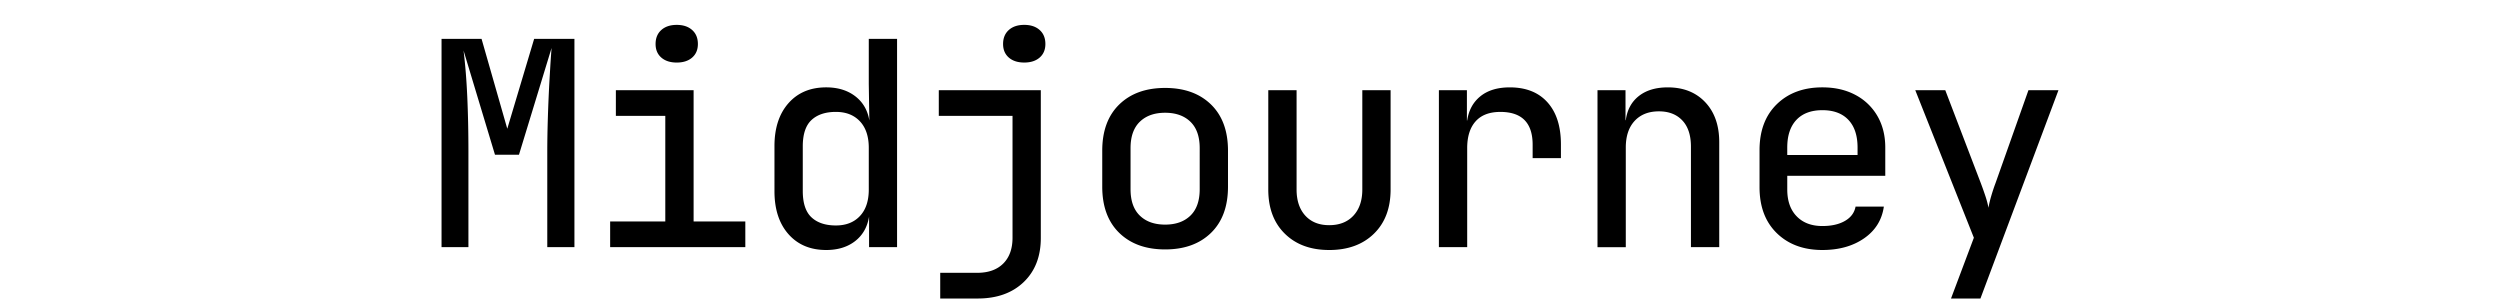 <svg fill="currentColor" fill-rule="evenodd" height="1em" style="flex:none;line-height:1" viewBox="0 0 134 24" xmlns="http://www.w3.org/2000/svg"><title>Midjourney</title><path d="M2 19.87V3.125h3.217l2.068 7.226 2.16-7.226h3.239v16.747h-2.183v-7.685c0-.811.016-1.71.046-2.696.03-.986.073-1.973.127-2.96l.083-1.407c.029-.446.058-.867.089-1.265l-2.62 8.58h-1.93L3.77 4.065c.138 1.116.238 2.359.299 3.727.061 1.37.092 2.834.092 4.394v7.685H2zm13.556 0v-2.064h4.434V9.318h-3.974V7.253h6.25v10.553h4.158v2.065H15.556zM20.91 5.029c-.521 0-.935-.134-1.241-.401-.307-.268-.46-.631-.46-1.09 0-.474.153-.849.46-1.124.306-.275.72-.413 1.24-.413.521 0 .935.138 1.241.413.307.275.46.65.46 1.124 0 .459-.153.822-.46 1.09-.306.267-.72.401-1.24.401zM32.926 20.1c-1.271 0-2.282-.424-3.033-1.273-.75-.849-1.126-2-1.126-3.453V11.75c0-1.453.376-2.604 1.126-3.453.75-.849 1.762-1.273 3.033-1.273.934 0 1.712.237 2.332.711.564.431.929 1.008 1.094 1.73l.044.22-.046-2.936V3.124h2.274v16.747h-2.251v-2.455c-.138.841-.514 1.499-1.126 1.973-.613.474-1.387.711-2.32.711zm.781-1.973c.812 0 1.455-.252 1.93-.757.475-.505.713-1.216.713-2.133v-3.35c0-.917-.238-1.628-.713-2.133-.475-.505-1.118-.757-1.93-.757-.842 0-1.497.218-1.964.654-.467.436-.7 1.143-.7 2.122v3.578c0 .98.233 1.687.7 2.122.467.436 1.122.654 1.964.654zM42.094 24v-2.065h2.964c.903 0 1.604-.248 2.102-.745.498-.497.747-1.19.747-2.076V9.318h-5.928V7.253h8.202v11.884c0 1.483-.46 2.665-1.378 3.544-.92.88-2.152 1.319-3.7 1.319h-3.01zm6.755-18.972c-.521 0-.935-.134-1.241-.401-.306-.268-.46-.631-.46-1.09 0-.474.154-.849.46-1.124.306-.275.72-.413 1.24-.413.522 0 .935.138 1.241.413.307.275.46.65.46 1.124 0 .459-.153.822-.46 1.09-.306.267-.72.401-1.24.401zm11.327 15.026c-1.547 0-2.776-.443-3.688-1.33-.911-.887-1.367-2.126-1.367-3.717v-2.89c0-1.59.456-2.83 1.367-3.717.912-.887 2.141-1.33 3.688-1.33 1.547 0 2.776.443 3.688 1.33.911.887 1.367 2.126 1.367 3.717v2.89c0 1.59-.456 2.83-1.367 3.717-.912.887-2.14 1.33-3.688 1.33zm0-1.996c.858 0 1.536-.24 2.033-.722.498-.482.747-1.19.747-2.122V11.91c0-.933-.249-1.64-.747-2.122-.497-.481-1.175-.722-2.033-.722-.858 0-1.536.24-2.033.722-.498.482-.747 1.19-.747 2.122v3.304c0 .933.249 1.64.747 2.122.497.482 1.175.722 2.033.722zM73.364 20.1c-1.485 0-2.672-.436-3.56-1.308-.89-.871-1.334-2.057-1.334-3.555V7.253h2.275v7.984c0 .887.234 1.586.7 2.099.468.512 1.108.768 1.92.768.827 0 1.478-.256 1.952-.768.475-.513.713-1.212.713-2.1V7.254h2.274v7.984c0 1.498-.448 2.684-1.344 3.555-.896.872-2.094 1.308-3.596 1.308zm8.823-.23V7.254h2.252v2.432h.023c.123-.826.479-1.476 1.068-1.95.59-.474 1.375-.711 2.355-.711 1.302 0 2.313.401 3.033 1.204.72.803 1.08 1.931 1.08 3.384v1.101h-2.274v-1.078c0-1.759-.866-2.638-2.597-2.638-.873 0-1.535.252-1.987.757-.452.505-.678 1.223-.678 2.156v7.96h-2.275zm12.752 0V7.254h2.252v2.41h.023c.107-.827.456-1.473 1.045-1.94.59-.466 1.367-.699 2.332-.699 1.256 0 2.26.398 3.01 1.193s1.126 1.866 1.126 3.212v8.442h-2.275v-8.075c0-.918-.23-1.622-.689-2.11-.46-.49-1.087-.735-1.884-.735-.827 0-1.478.256-1.953.768-.475.513-.712 1.228-.712 2.145v8.007h-2.275zm18.083.23c-1.517 0-2.738-.451-3.665-1.353-.927-.903-1.39-2.134-1.39-3.694v-2.982c0-1.56.463-2.791 1.39-3.694.927-.902 2.148-1.353 3.665-1.353 1.01 0 1.895.203 2.653.608a4.396 4.396 0 011.77 1.698c.42.726.631 1.57.631 2.534v2.272h-7.88v1.1c0 .918.252 1.637.758 2.157.505.52 1.194.78 2.068.78.735 0 1.34-.138 1.815-.413.475-.275.758-.657.85-1.147h2.274c-.153 1.07-.681 1.92-1.585 2.547-.904.627-2.022.94-3.354.94zm-2.827-8.236v.597h5.653v-.597c0-.963-.245-1.705-.736-2.225-.49-.52-1.187-.78-2.09-.78-.904 0-1.601.26-2.091.78-.49.52-.736 1.262-.736 2.225zM123.361 24l1.838-4.886-4.71-11.86h2.412l2.85 7.455c.122.321.245.665.367 1.032.123.367.207.689.253.964a8.49 8.49 0 01.23-.964c.107-.367.222-.71.344-1.032l2.642-7.456H132L125.727 24h-2.366z"></path></svg>